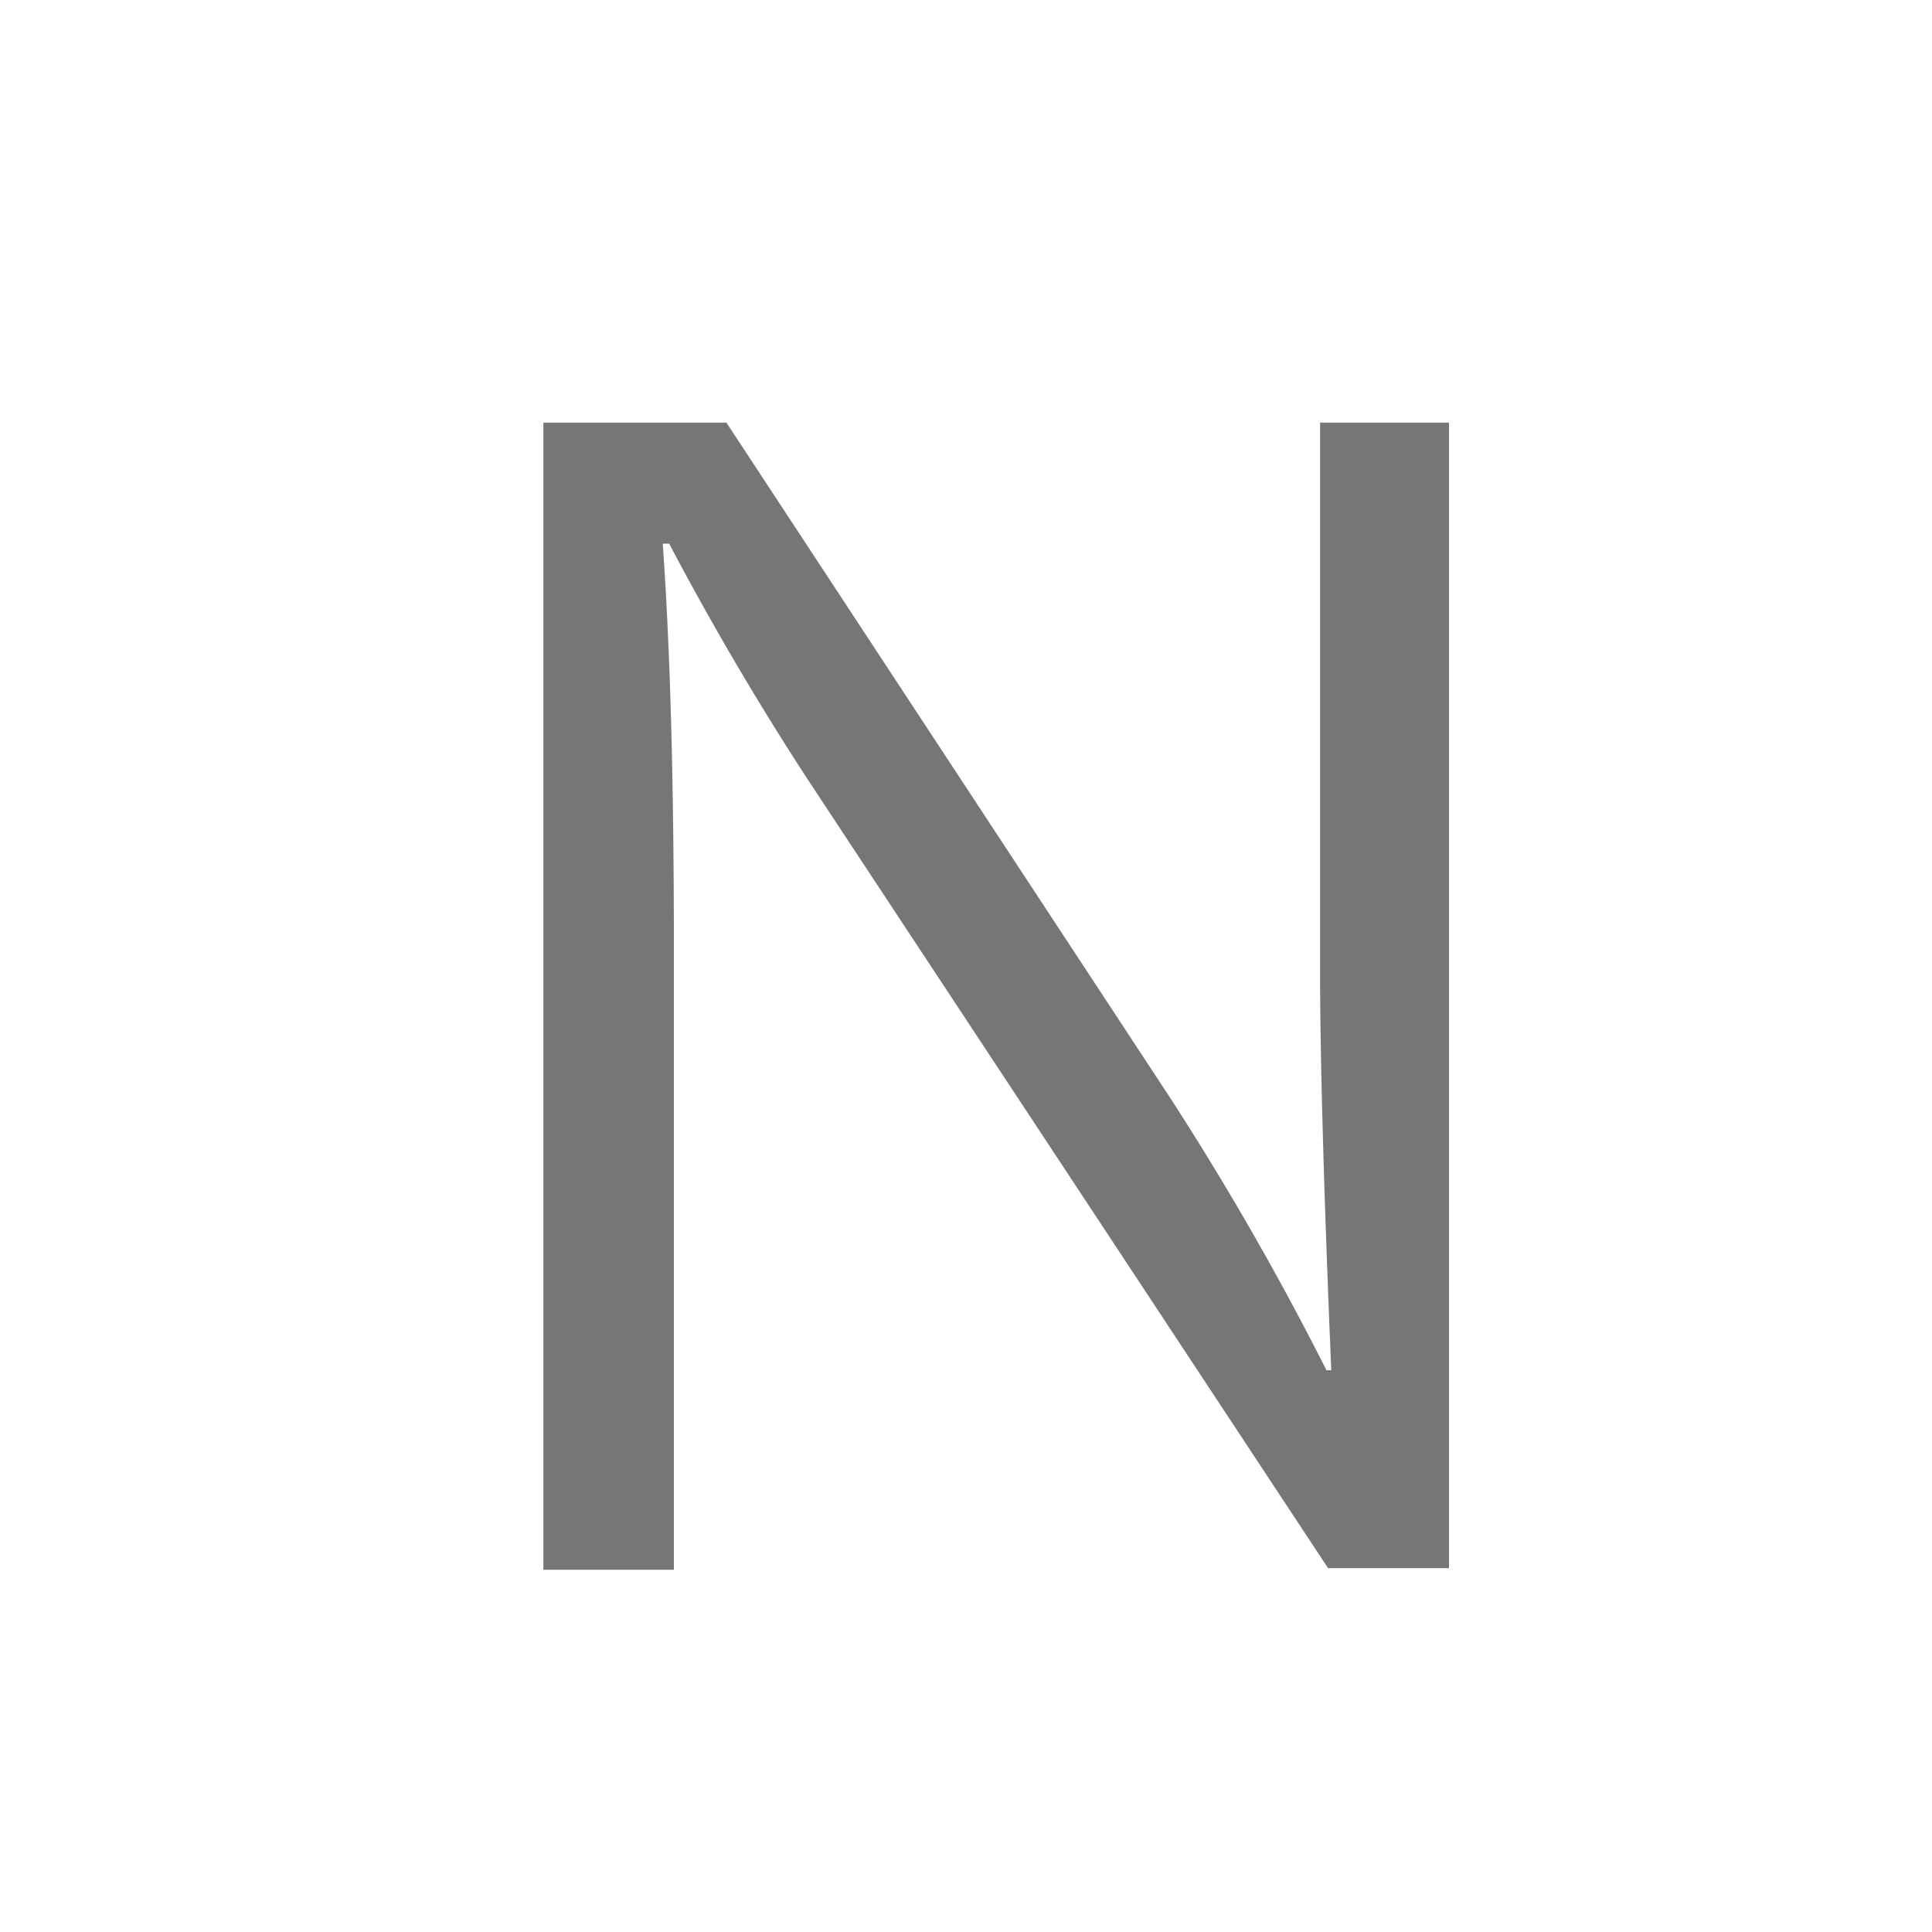 <svg xmlns="http://www.w3.org/2000/svg" width="32" height="32" fill="none" viewBox="0 0 32 32"><path fill="#767676" d="M9 7h3.032l7.355 11.192a48.486 48.486 0 0 1 2.583 4.503h.08c-.133-3.15-.185-5.336-.185-6.533V7H24v18.974h-2.003l-8.62-13.066a49.019 49.019 0 0 1-2.294-3.904h-.106c.132 1.848.185 4.112.185 6.793V26H9V7Z"/></svg>